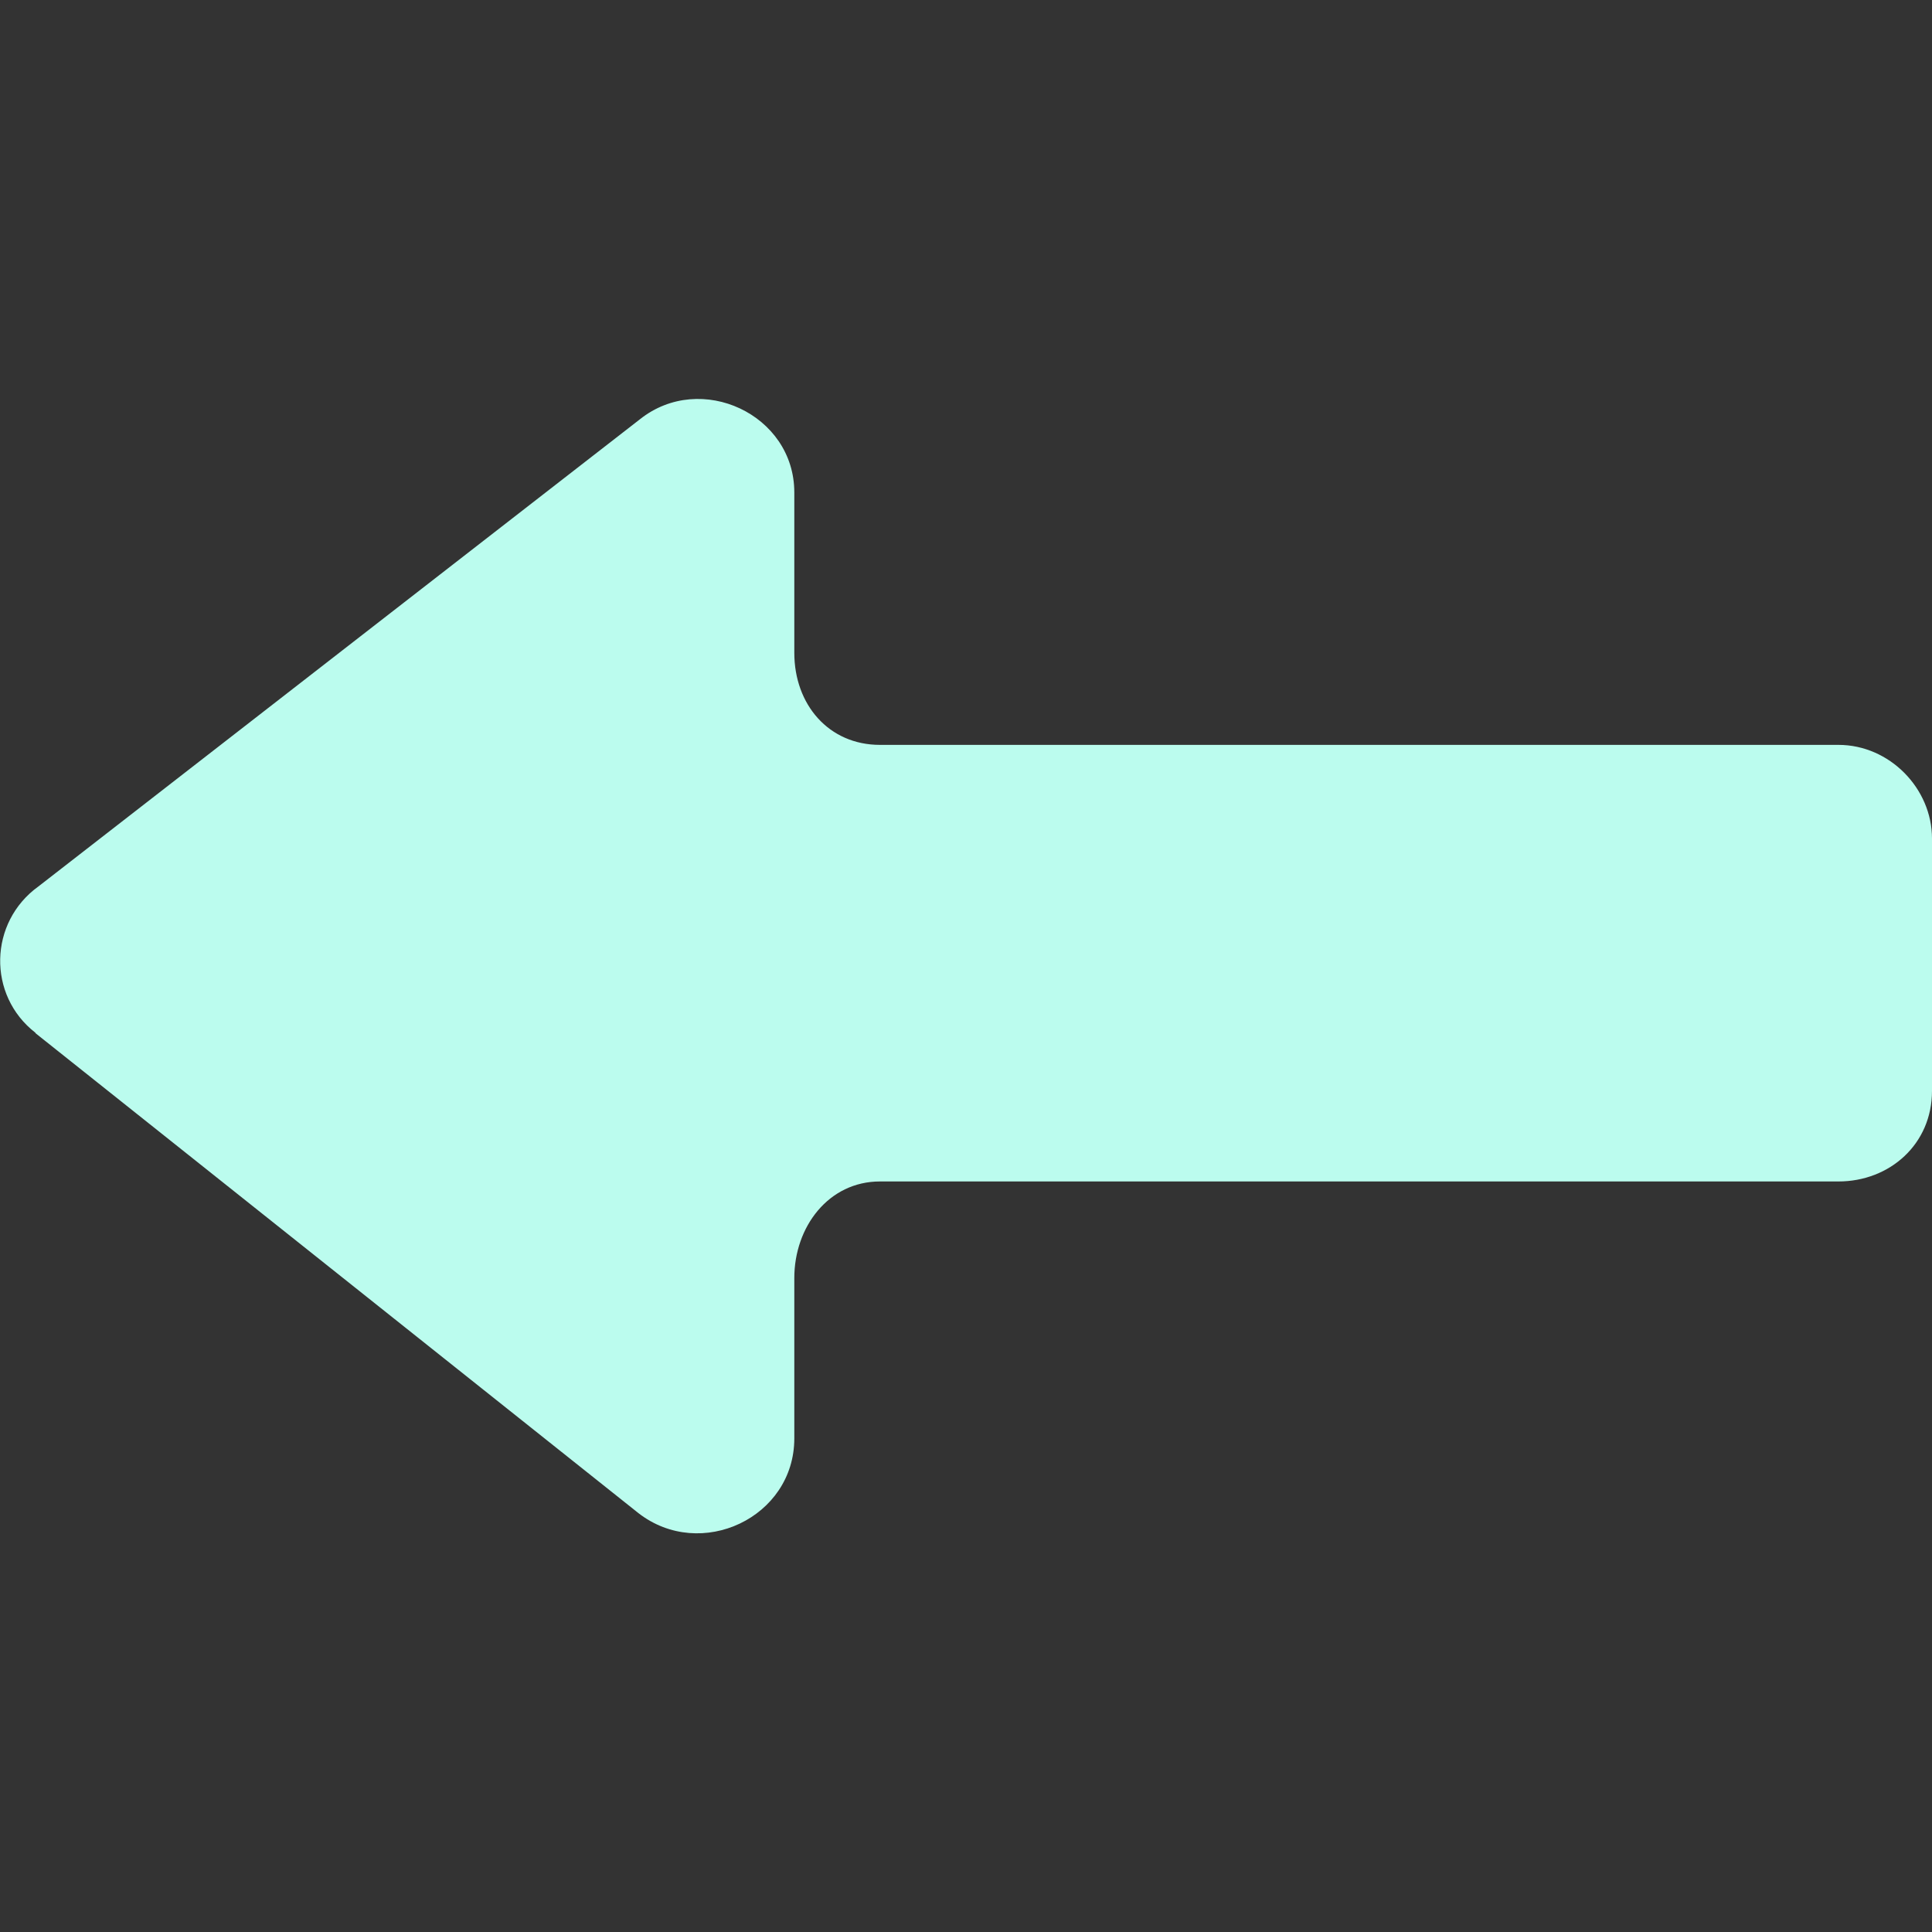<?xml version="1.0" encoding="UTF-8"?>
<svg id="Layer_1" data-name="Layer 1" xmlns="http://www.w3.org/2000/svg" version="1.1" xmlns:svgjs="http://svgjs.com/svgjs" viewBox="0 0 512 512">
  <rect x="0" y="0" width="512" height="512" fill="#333333" stroke="none"/>
  <defs>
    <style>
      .cls-1 {
        fill: #bbfcee;
        stroke-width: 0px;
      }
    </style>
  </defs>
  <path class="cls-1" d="M9.4,273.8l159.8,127.2c16.5,12.8,41.3,1.2,41.3-19.8v-42.5c0-13.6,9.1-25.6,22.7-25.6h254c13.6,0,24.8-9.9,24.8-24v-66.9c0-13.2-11.2-24.8-24.8-24.8h-254c-13.6,0-22.7-10.7-22.7-24.4v-42.5c0-20.7-24.8-32.2-40.9-19.4L10.2,234.9c-13.2,9.5-13.6,28.9-.8,38.8Z"/>
</svg>